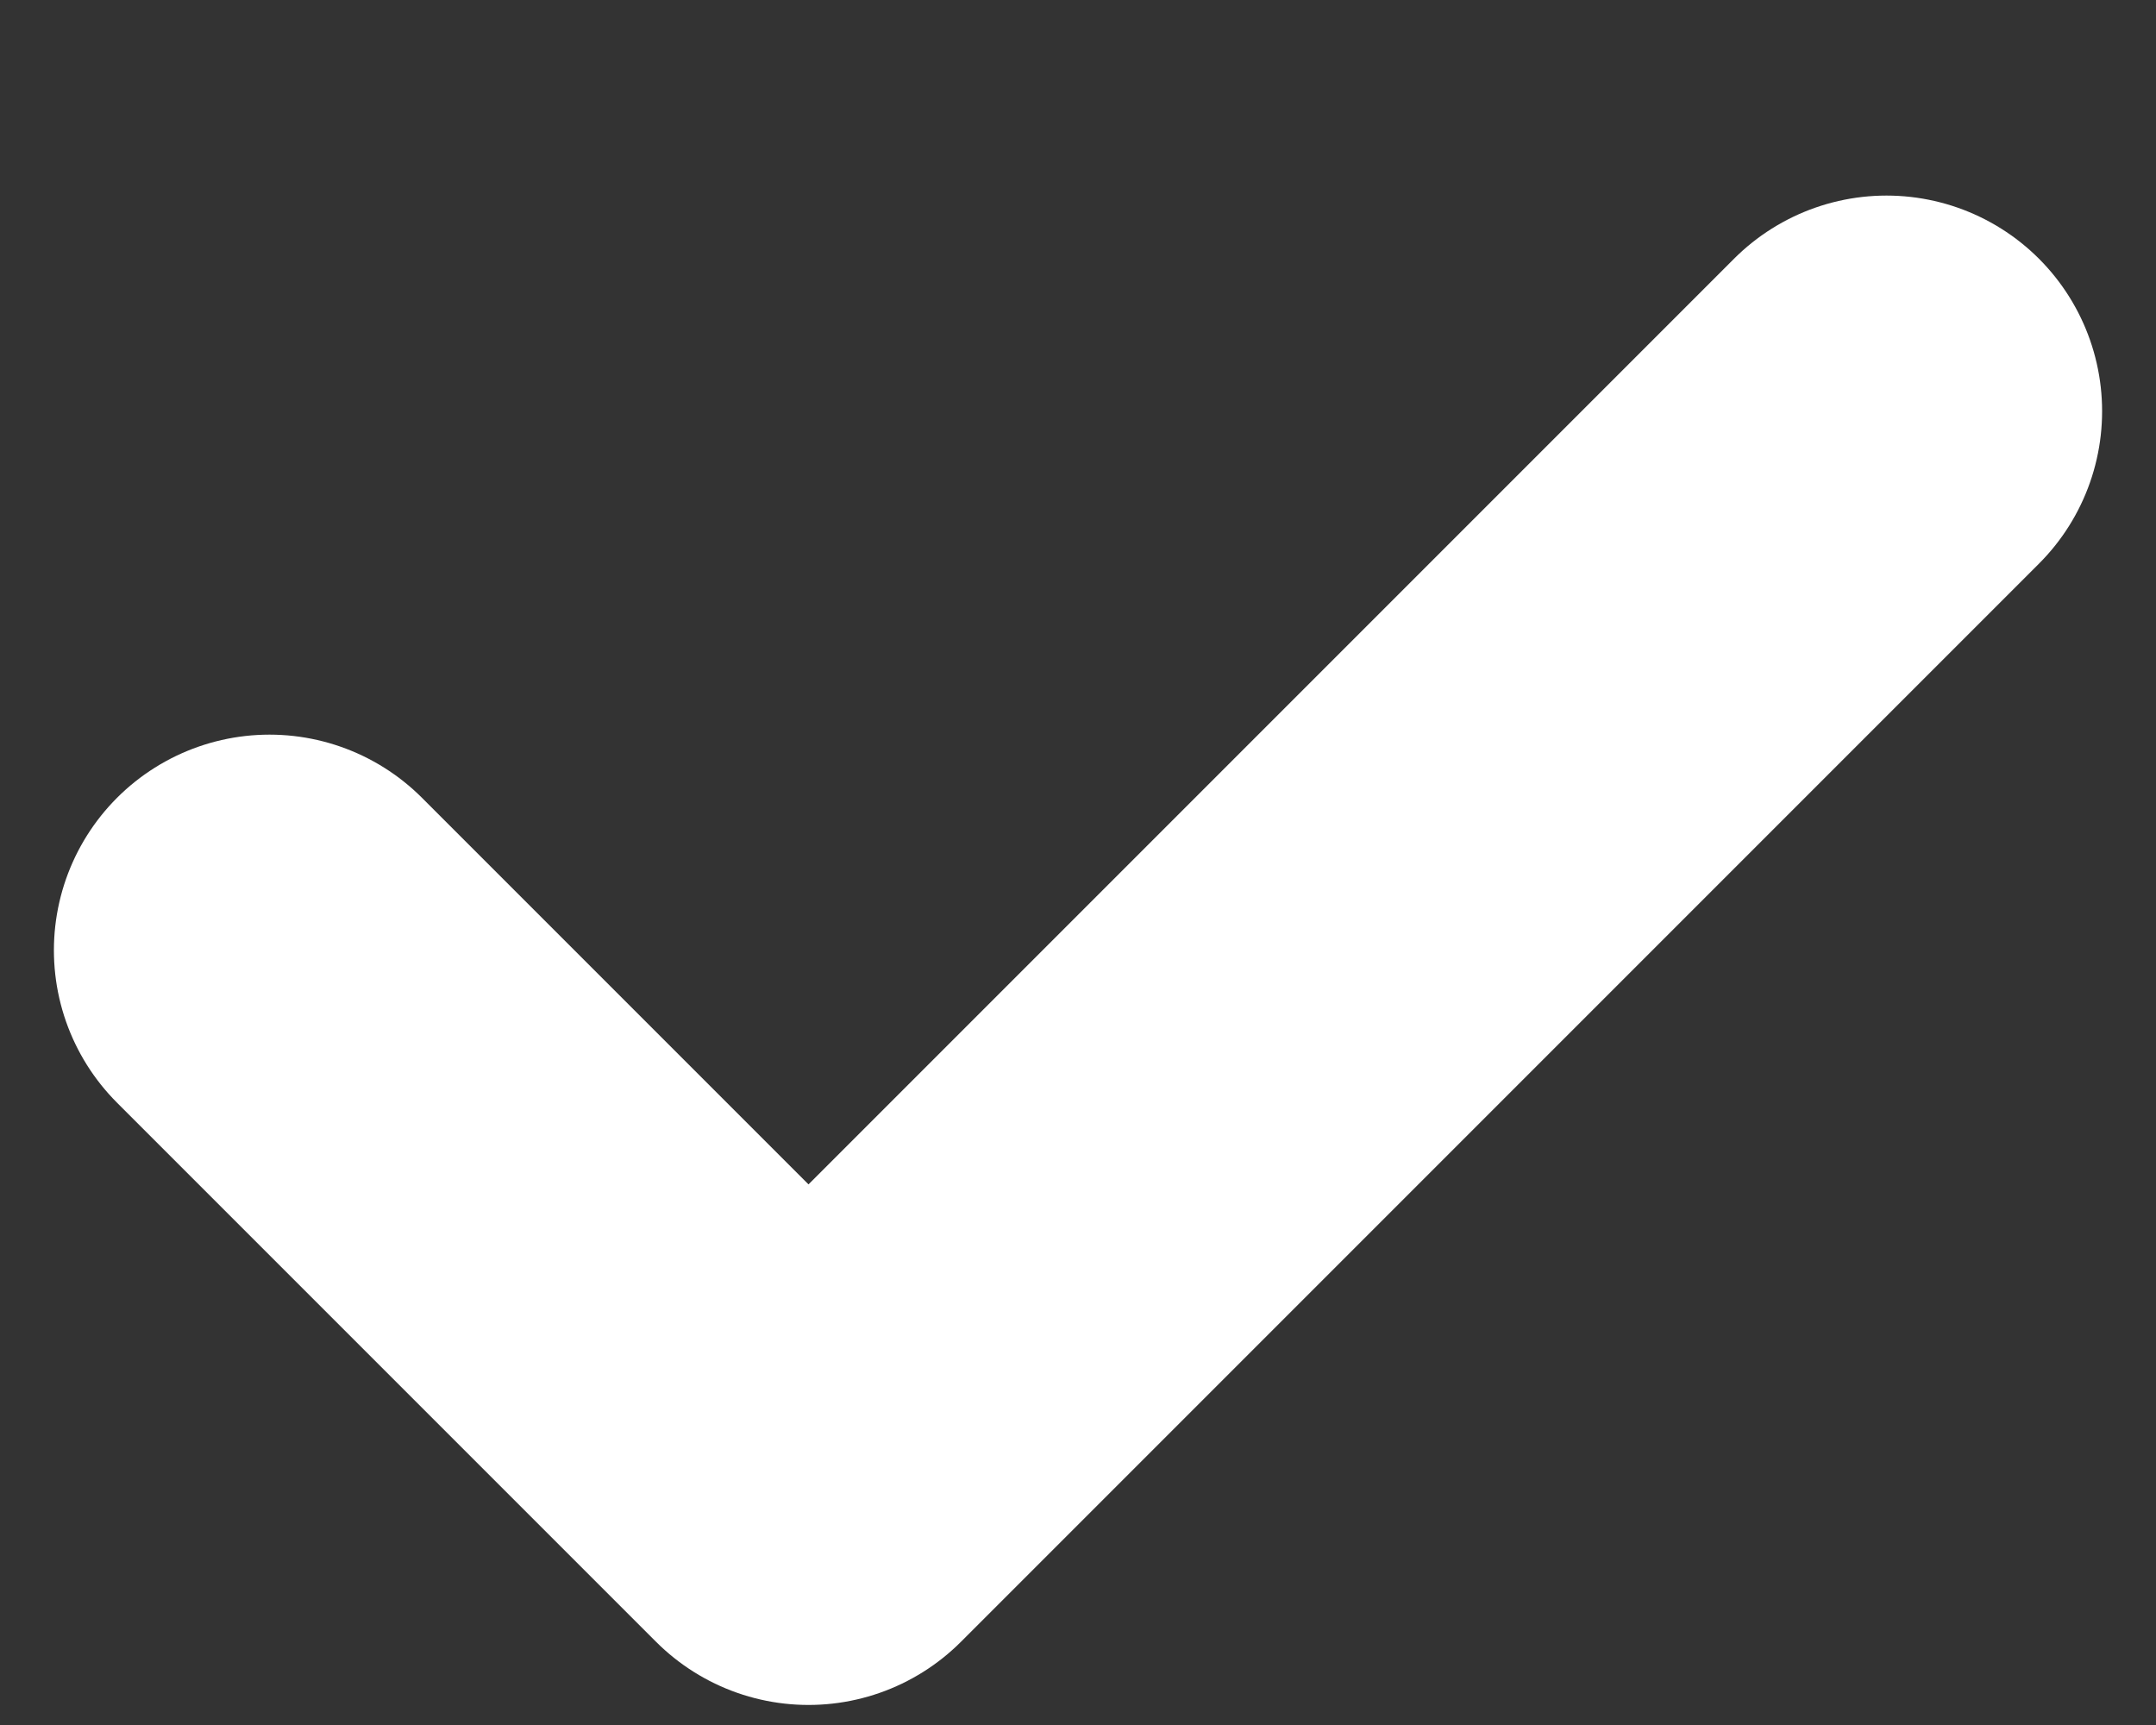<svg width="10" height="8" viewBox="0 0 10 8" fill="none" xmlns="http://www.w3.org/2000/svg">
<rect x="0" y="0" width="10" height="8" fill="#333333" stroke="none"/>
<path d="M1.25 4.407L3.75 6.907L8.75 1.907" stroke="white" stroke-width="2" stroke-linecap="round" stroke-linejoin="round"/>
</svg>

